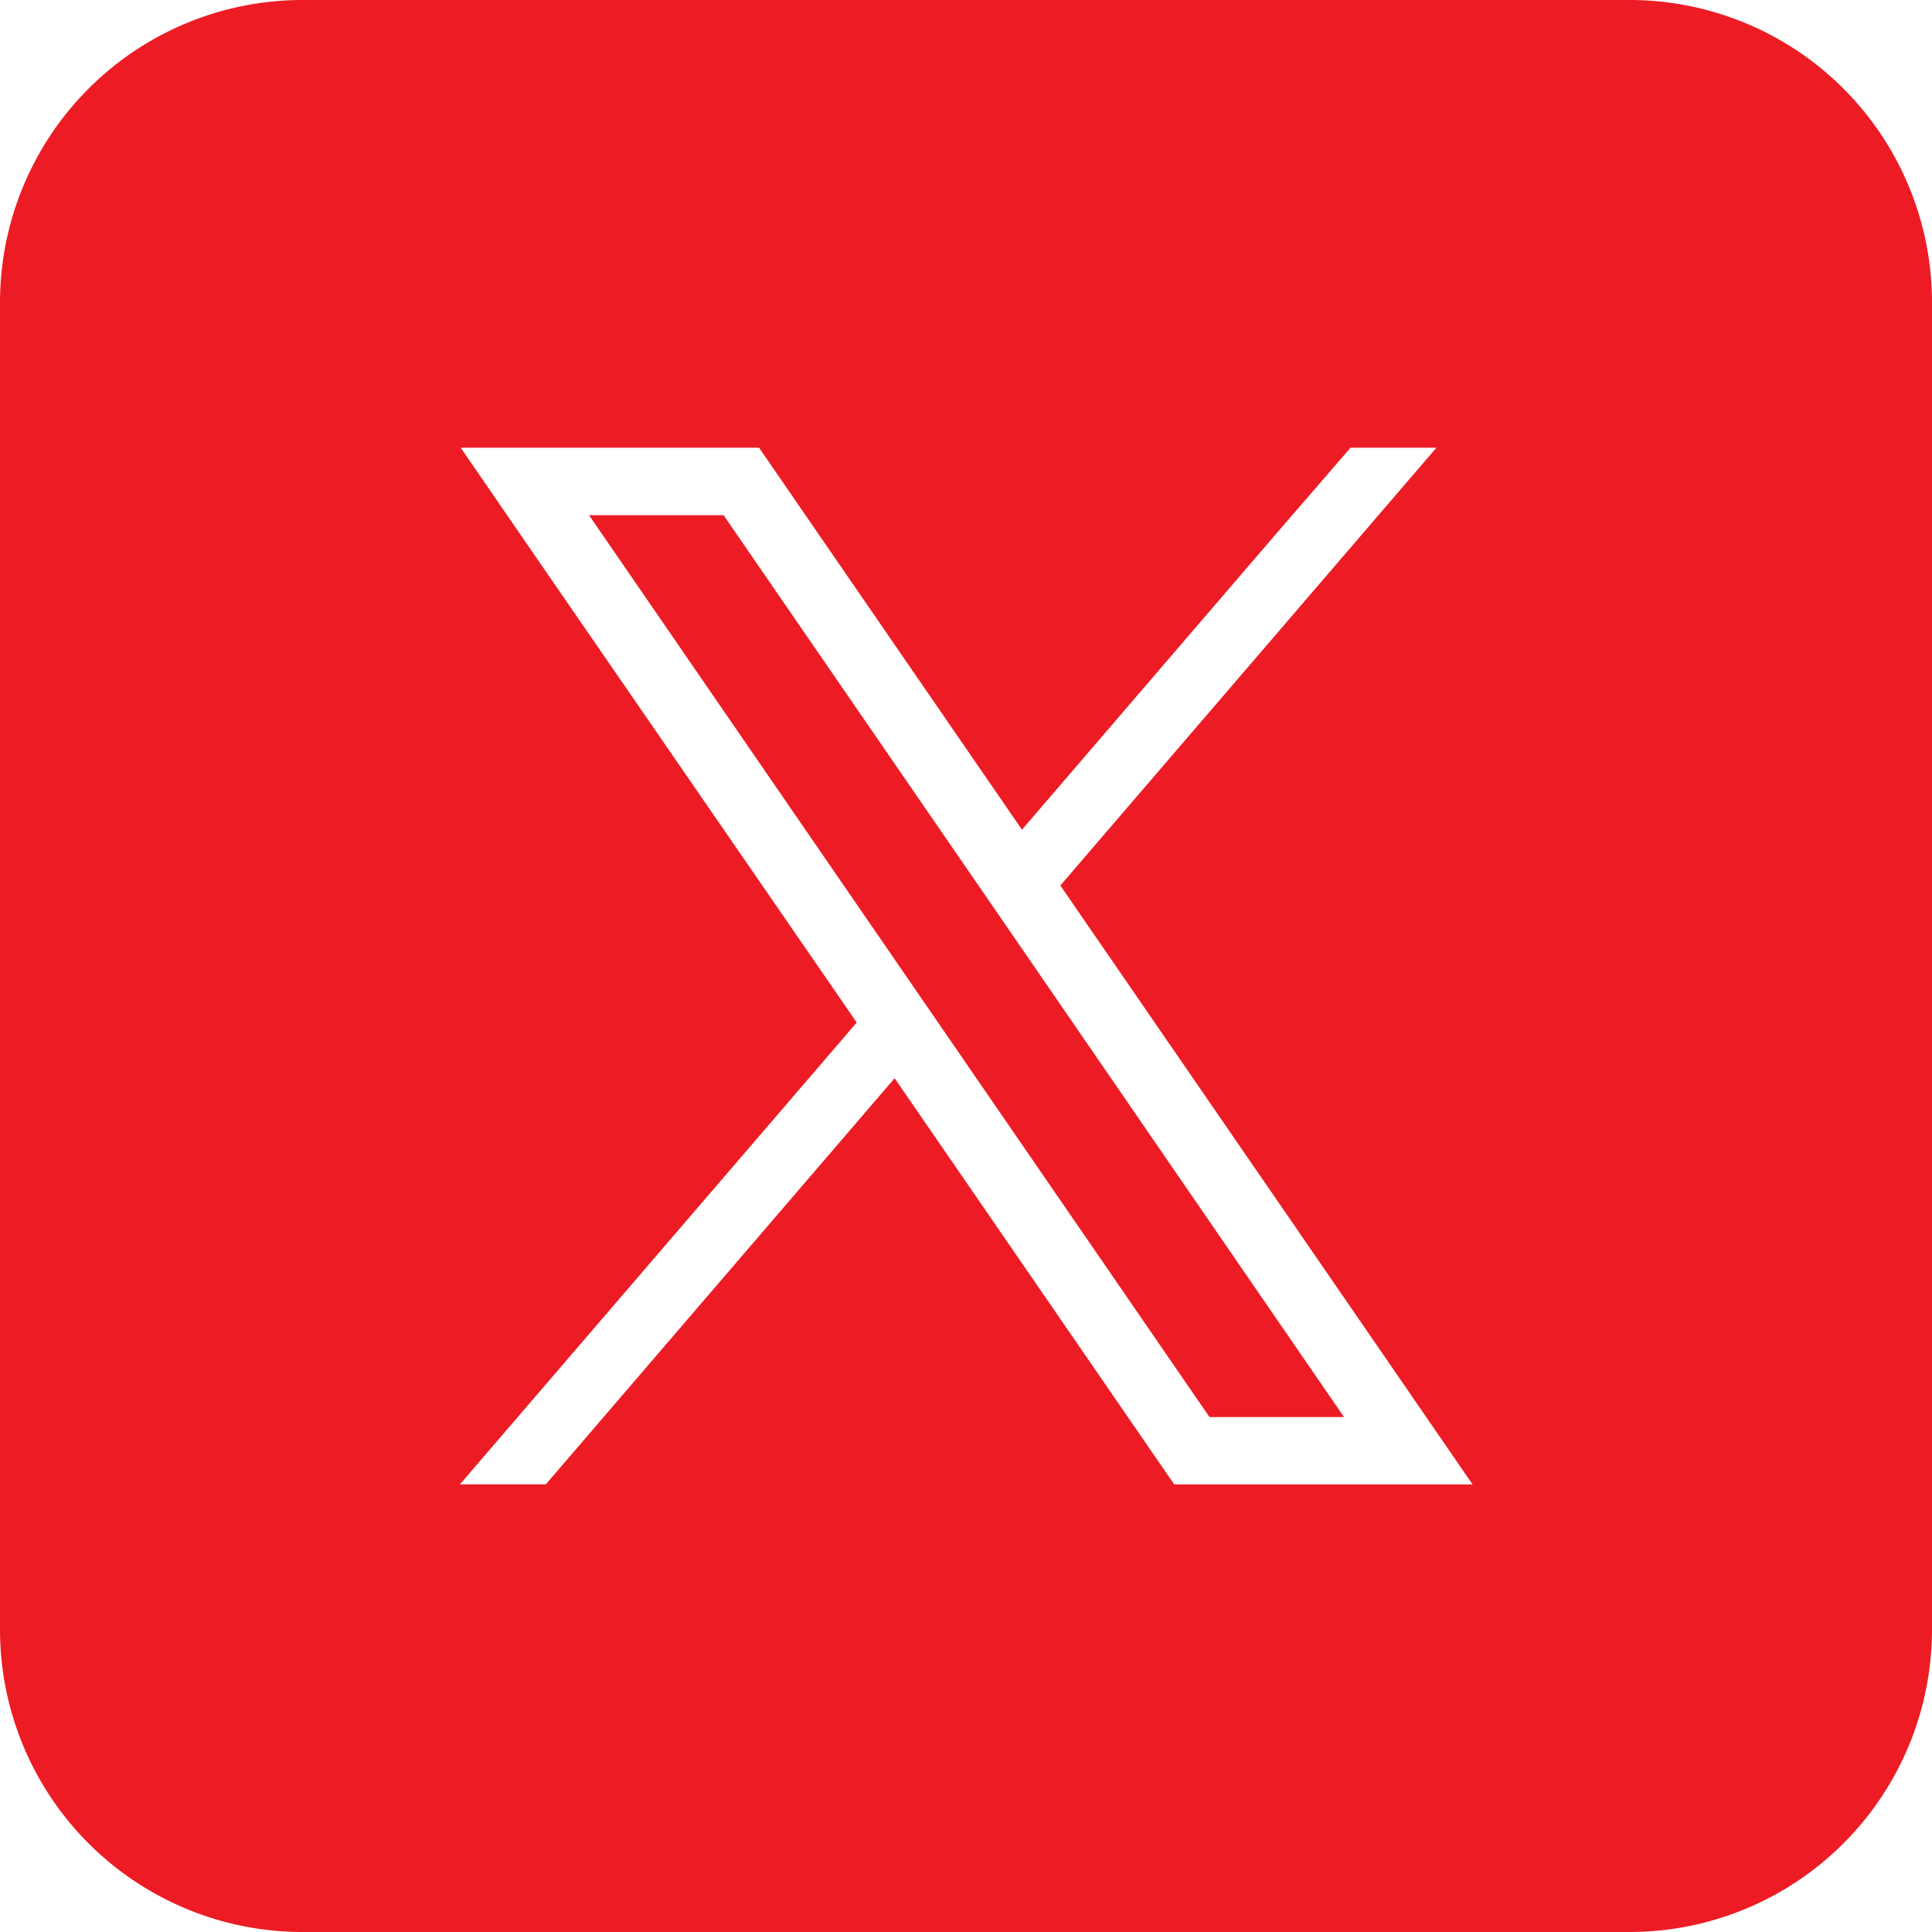 <svg id="Grupo_1555" data-name="Grupo 1555" xmlns="http://www.w3.org/2000/svg" xmlns:xlink="http://www.w3.org/1999/xlink" width="36" height="36" viewBox="0 0 36 36">
  <defs>
    <clipPath id="clip-path">
      <rect id="Retângulo_83" data-name="Retângulo 83" width="36" height="36" fill="#ed1c24"/>
    </clipPath>
  </defs>
  <g id="Grupo_1551" data-name="Grupo 1551" clip-path="url(#clip-path)">
    <path id="Caminho_71" data-name="Caminho 71" d="M18.91,17.485l-.715-1.039L13.483,9.6H10.976L16.8,18.066l.715,1.039,5.022,7.3h2.507Zm0,0-.715-1.039L13.483,9.6H10.976L16.8,18.066l.715,1.039,5.022,7.3h2.507Zm0,0-.715-1.039L13.483,9.6H10.976L16.8,18.066l.715,1.039,5.022,7.3h2.507ZM30.364,0H5.637A5.637,5.637,0,0,0,0,5.636V30.364A5.636,5.636,0,0,0,5.637,36H30.364A5.636,5.636,0,0,0,36,30.364V5.636A5.636,5.636,0,0,0,30.364,0M21.879,27.659l-.375-.545L16.67,20.091l-6.5,7.568h-1.6l7.394-8.606L9.939,10.312,8.584,8.342h5.56l.374.544,4.525,6.574,4.749-5.529,1.374-1.589h1.6L19.758,16.5l6.325,9.189,1.356,1.971ZM18.195,16.446,13.483,9.6H10.976L16.8,18.066l.715,1.039,5.022,7.3h2.507L18.91,17.485Zm.715,1.039-.715-1.039L13.483,9.6H10.976L16.8,18.066l.715,1.039,5.022,7.3h2.507Zm0,0-.715-1.039L13.483,9.6H10.976L16.8,18.066l.715,1.039,5.022,7.3h2.507Z" fill="#ed1c24"/>
  </g>
</svg>
